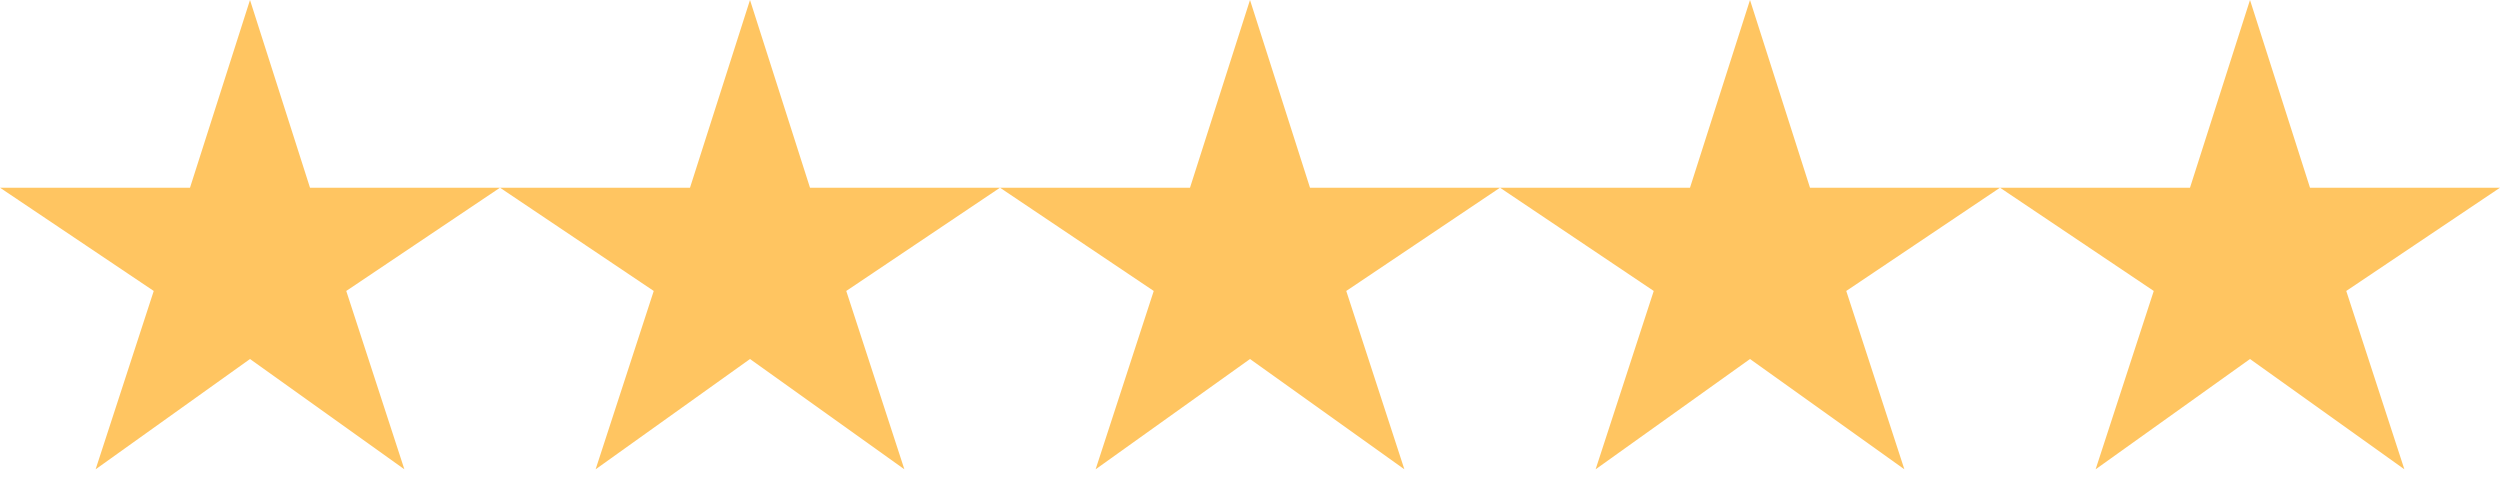 <svg width="107" height="21" fill="none" xmlns="http://www.w3.org/2000/svg"><path d="m4.093 20.085 2.487-7.632L0 8.034h8.132L10.7 0l2.568 8.034H21.4l-6.58 4.419 2.487 7.633-6.607-4.72-6.607 4.72ZM25.493 20.085l2.487-7.632-6.58-4.419h8.132L32.1 0l2.568 8.034H42.8l-6.58 4.419 2.487 7.633-6.607-4.72-6.607 4.72ZM46.893 20.085l2.487-7.632-6.58-4.419h8.132L53.5 0l2.568 8.034H64.2l-6.58 4.419 2.487 7.633-6.607-4.72-6.607 4.72ZM68.293 20.085l2.487-7.632-6.58-4.419h8.132L74.9 0l2.568 8.034H85.6l-6.58 4.419 2.487 7.633-6.607-4.72-6.607 4.72ZM89.693 20.085l2.488-7.632-6.58-4.419h8.131L96.3 0l2.568 8.034H107l-6.58 4.419 2.487 7.633-6.607-4.72-6.607 4.72Z" fill="#FFC561"/></svg>
